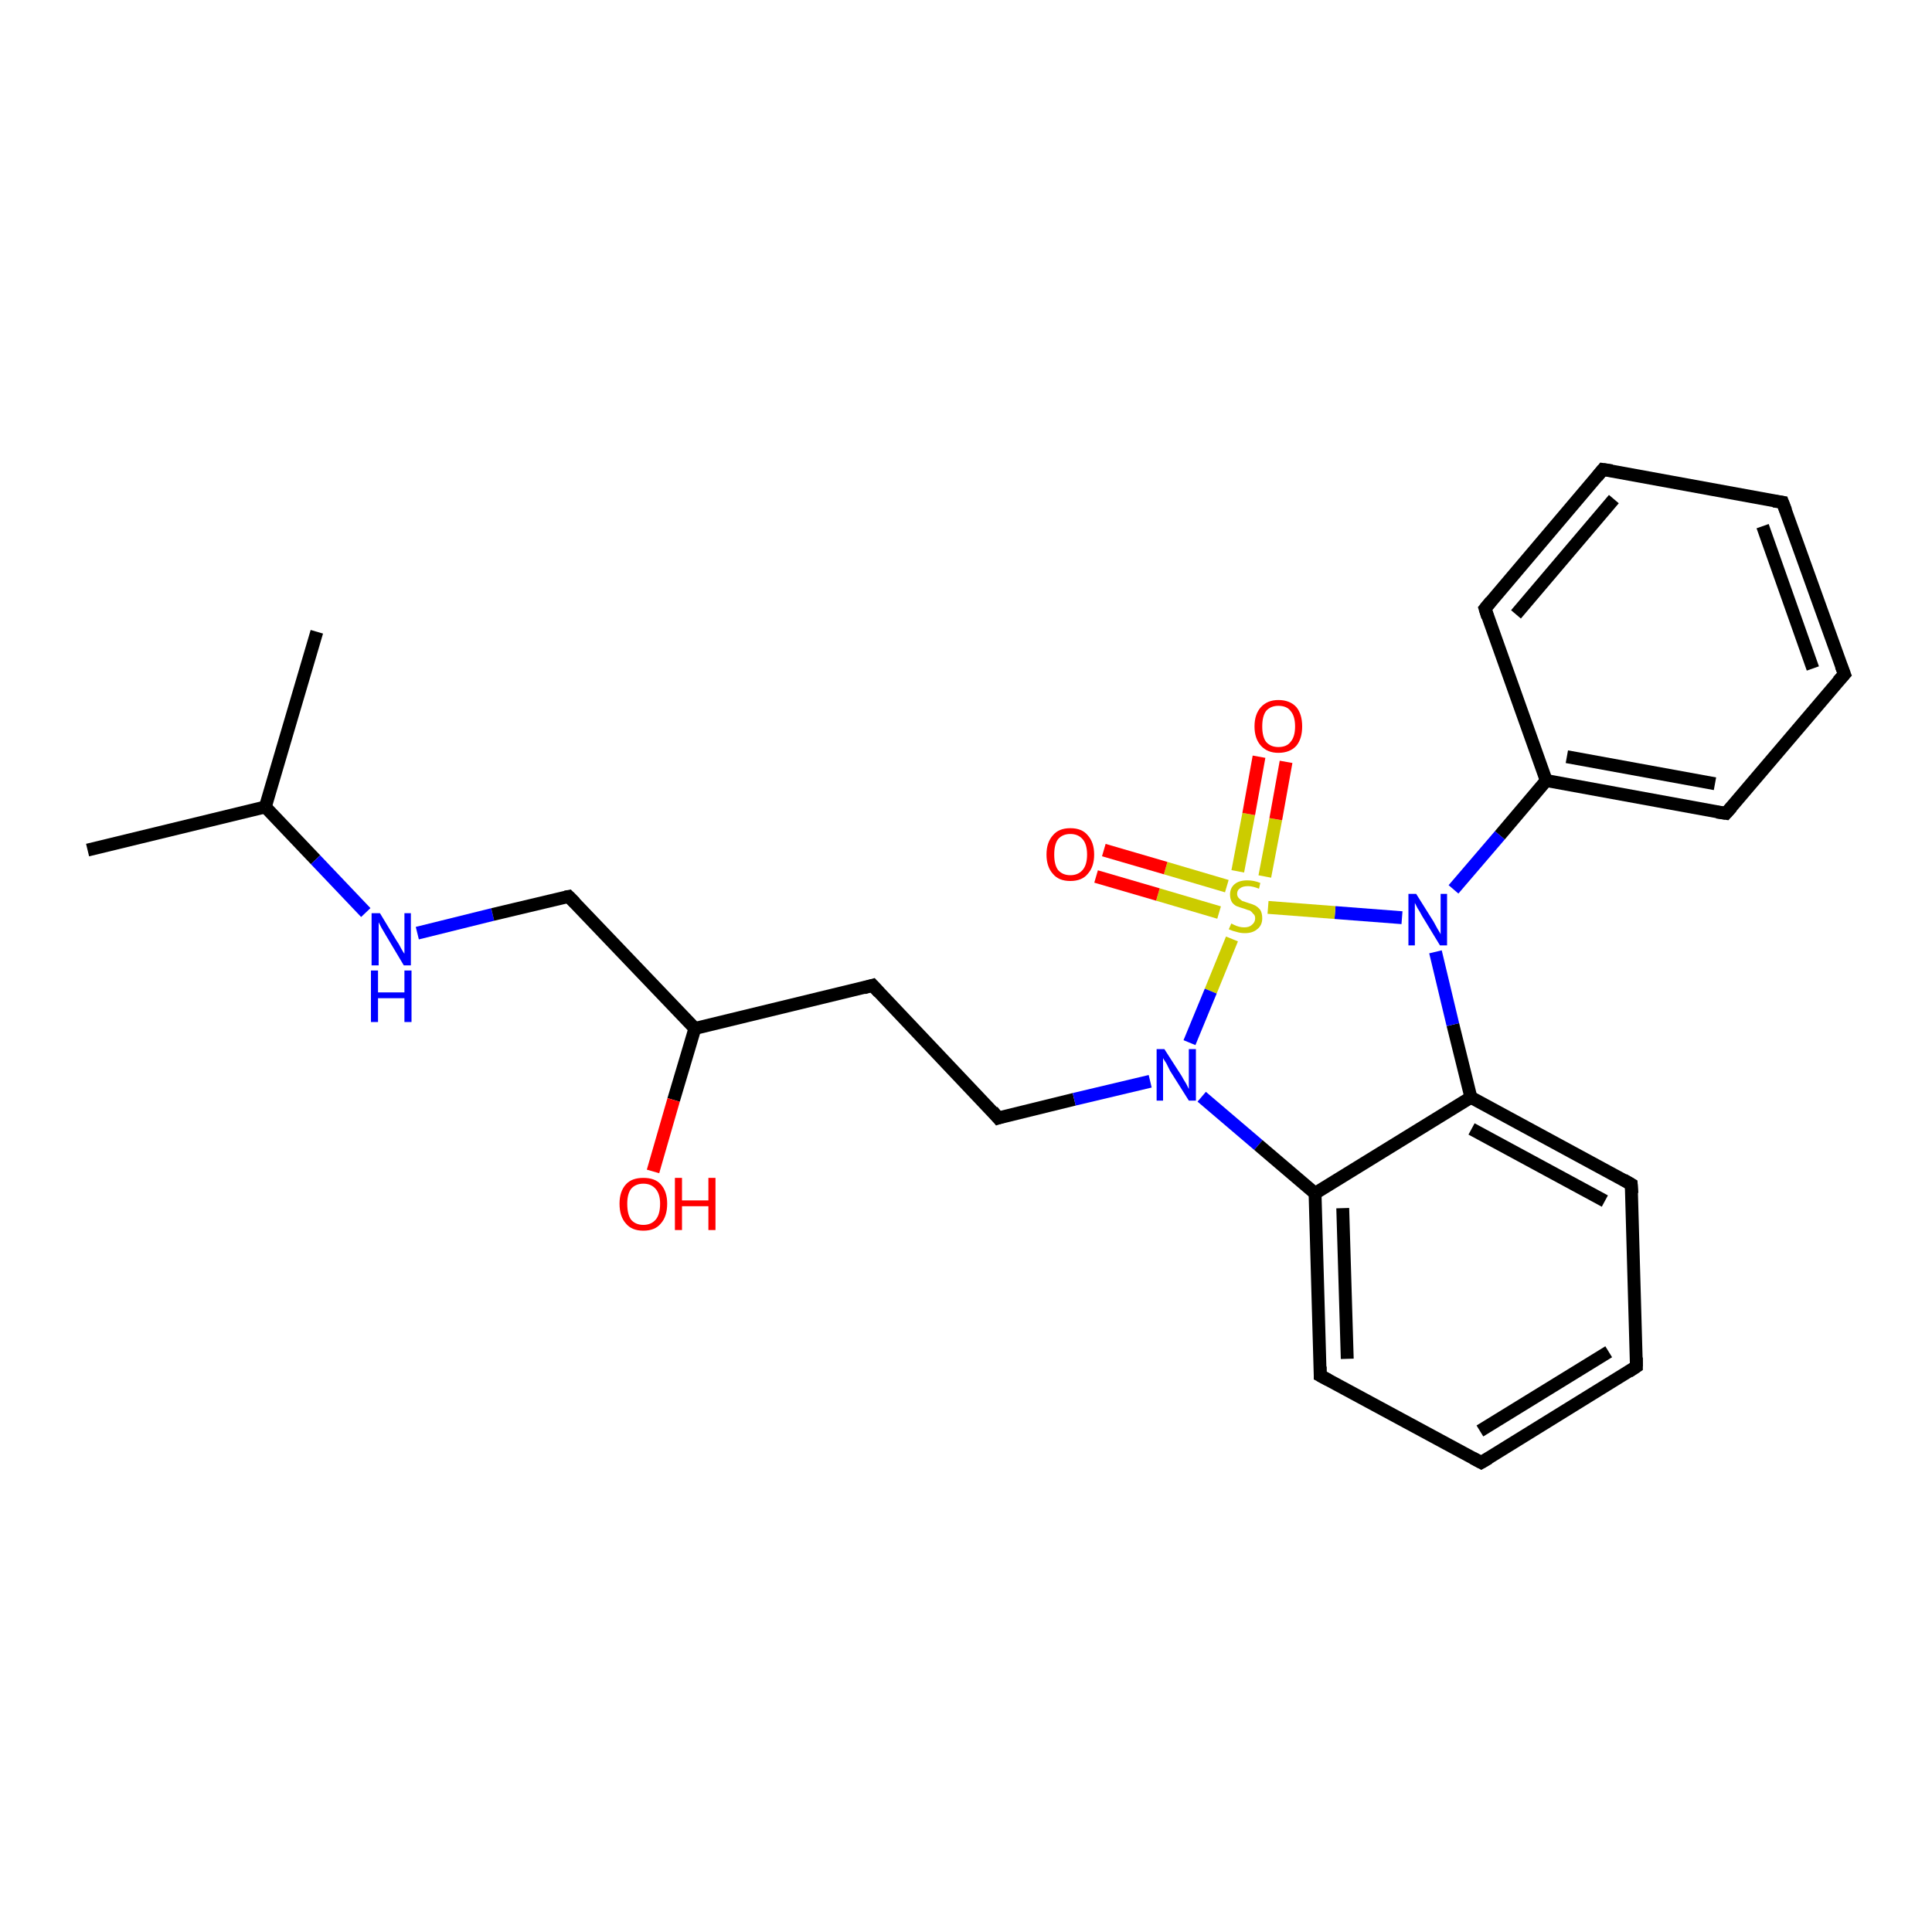 <?xml version='1.0' encoding='iso-8859-1'?>
<svg version='1.1' baseProfile='full'
              xmlns='http://www.w3.org/2000/svg'
                      xmlns:rdkit='http://www.rdkit.org/xml'
                      xmlns:xlink='http://www.w3.org/1999/xlink'
                  xml:space='preserve'
width='300px' height='300px' viewBox='0 0 300 300'>
<!-- END OF HEADER -->
<rect style='opacity:1.0;fill:#FFFFFF;stroke:none' width='300.0' height='300.0' x='0.0' y='0.0'> </rect>
<path class='bond-0 atom-0 atom-1' d='M 13.6,132.0 L 41.2,125.3' style='fill:none;fill-rule:evenodd;stroke:#000000;stroke-width:2.0px;stroke-linecap:butt;stroke-linejoin:miter;stroke-opacity:1' />
<path class='bond-1 atom-1 atom-2' d='M 41.2,125.3 L 49.2,98.1' style='fill:none;fill-rule:evenodd;stroke:#000000;stroke-width:2.0px;stroke-linecap:butt;stroke-linejoin:miter;stroke-opacity:1' />
<path class='bond-2 atom-1 atom-3' d='M 41.2,125.3 L 49.0,133.5' style='fill:none;fill-rule:evenodd;stroke:#000000;stroke-width:2.0px;stroke-linecap:butt;stroke-linejoin:miter;stroke-opacity:1' />
<path class='bond-2 atom-1 atom-3' d='M 49.0,133.5 L 56.8,141.7' style='fill:none;fill-rule:evenodd;stroke:#0000FF;stroke-width:2.0px;stroke-linecap:butt;stroke-linejoin:miter;stroke-opacity:1' />
<path class='bond-3 atom-3 atom-4' d='M 64.8,144.9 L 76.5,142.0' style='fill:none;fill-rule:evenodd;stroke:#0000FF;stroke-width:2.0px;stroke-linecap:butt;stroke-linejoin:miter;stroke-opacity:1' />
<path class='bond-3 atom-3 atom-4' d='M 76.5,142.0 L 88.3,139.2' style='fill:none;fill-rule:evenodd;stroke:#000000;stroke-width:2.0px;stroke-linecap:butt;stroke-linejoin:miter;stroke-opacity:1' />
<path class='bond-4 atom-4 atom-5' d='M 88.3,139.2 L 107.9,159.7' style='fill:none;fill-rule:evenodd;stroke:#000000;stroke-width:2.0px;stroke-linecap:butt;stroke-linejoin:miter;stroke-opacity:1' />
<path class='bond-5 atom-5 atom-6' d='M 107.9,159.7 L 104.6,170.8' style='fill:none;fill-rule:evenodd;stroke:#000000;stroke-width:2.0px;stroke-linecap:butt;stroke-linejoin:miter;stroke-opacity:1' />
<path class='bond-5 atom-5 atom-6' d='M 104.6,170.8 L 101.4,181.9' style='fill:none;fill-rule:evenodd;stroke:#FF0000;stroke-width:2.0px;stroke-linecap:butt;stroke-linejoin:miter;stroke-opacity:1' />
<path class='bond-6 atom-5 atom-7' d='M 107.9,159.7 L 135.5,153.0' style='fill:none;fill-rule:evenodd;stroke:#000000;stroke-width:2.0px;stroke-linecap:butt;stroke-linejoin:miter;stroke-opacity:1' />
<path class='bond-7 atom-7 atom-8' d='M 135.5,153.0 L 155.0,173.6' style='fill:none;fill-rule:evenodd;stroke:#000000;stroke-width:2.0px;stroke-linecap:butt;stroke-linejoin:miter;stroke-opacity:1' />
<path class='bond-8 atom-8 atom-9' d='M 155.0,173.6 L 166.8,170.7' style='fill:none;fill-rule:evenodd;stroke:#000000;stroke-width:2.0px;stroke-linecap:butt;stroke-linejoin:miter;stroke-opacity:1' />
<path class='bond-8 atom-8 atom-9' d='M 166.8,170.7 L 178.6,167.9' style='fill:none;fill-rule:evenodd;stroke:#0000FF;stroke-width:2.0px;stroke-linecap:butt;stroke-linejoin:miter;stroke-opacity:1' />
<path class='bond-9 atom-9 atom-10' d='M 186.6,170.3 L 195.4,177.8' style='fill:none;fill-rule:evenodd;stroke:#0000FF;stroke-width:2.0px;stroke-linecap:butt;stroke-linejoin:miter;stroke-opacity:1' />
<path class='bond-9 atom-9 atom-10' d='M 195.4,177.8 L 204.2,185.3' style='fill:none;fill-rule:evenodd;stroke:#000000;stroke-width:2.0px;stroke-linecap:butt;stroke-linejoin:miter;stroke-opacity:1' />
<path class='bond-10 atom-10 atom-11' d='M 204.2,185.3 L 205.0,213.6' style='fill:none;fill-rule:evenodd;stroke:#000000;stroke-width:2.0px;stroke-linecap:butt;stroke-linejoin:miter;stroke-opacity:1' />
<path class='bond-10 atom-10 atom-11' d='M 208.5,187.6 L 209.2,211.0' style='fill:none;fill-rule:evenodd;stroke:#000000;stroke-width:2.0px;stroke-linecap:butt;stroke-linejoin:miter;stroke-opacity:1' />
<path class='bond-11 atom-11 atom-12' d='M 205.0,213.6 L 230.0,227.1' style='fill:none;fill-rule:evenodd;stroke:#000000;stroke-width:2.0px;stroke-linecap:butt;stroke-linejoin:miter;stroke-opacity:1' />
<path class='bond-12 atom-12 atom-13' d='M 230.0,227.1 L 254.1,212.2' style='fill:none;fill-rule:evenodd;stroke:#000000;stroke-width:2.0px;stroke-linecap:butt;stroke-linejoin:miter;stroke-opacity:1' />
<path class='bond-12 atom-12 atom-13' d='M 229.8,222.2 L 249.8,209.9' style='fill:none;fill-rule:evenodd;stroke:#000000;stroke-width:2.0px;stroke-linecap:butt;stroke-linejoin:miter;stroke-opacity:1' />
<path class='bond-13 atom-13 atom-14' d='M 254.1,212.2 L 253.3,183.9' style='fill:none;fill-rule:evenodd;stroke:#000000;stroke-width:2.0px;stroke-linecap:butt;stroke-linejoin:miter;stroke-opacity:1' />
<path class='bond-14 atom-14 atom-15' d='M 253.3,183.9 L 228.4,170.4' style='fill:none;fill-rule:evenodd;stroke:#000000;stroke-width:2.0px;stroke-linecap:butt;stroke-linejoin:miter;stroke-opacity:1' />
<path class='bond-14 atom-14 atom-15' d='M 249.2,186.5 L 228.5,175.3' style='fill:none;fill-rule:evenodd;stroke:#000000;stroke-width:2.0px;stroke-linecap:butt;stroke-linejoin:miter;stroke-opacity:1' />
<path class='bond-15 atom-15 atom-16' d='M 228.4,170.4 L 225.6,159.1' style='fill:none;fill-rule:evenodd;stroke:#000000;stroke-width:2.0px;stroke-linecap:butt;stroke-linejoin:miter;stroke-opacity:1' />
<path class='bond-15 atom-15 atom-16' d='M 225.6,159.1 L 222.9,147.8' style='fill:none;fill-rule:evenodd;stroke:#0000FF;stroke-width:2.0px;stroke-linecap:butt;stroke-linejoin:miter;stroke-opacity:1' />
<path class='bond-16 atom-16 atom-17' d='M 225.7,138.1 L 232.9,129.7' style='fill:none;fill-rule:evenodd;stroke:#0000FF;stroke-width:2.0px;stroke-linecap:butt;stroke-linejoin:miter;stroke-opacity:1' />
<path class='bond-16 atom-16 atom-17' d='M 232.9,129.7 L 240.1,121.2' style='fill:none;fill-rule:evenodd;stroke:#000000;stroke-width:2.0px;stroke-linecap:butt;stroke-linejoin:miter;stroke-opacity:1' />
<path class='bond-17 atom-17 atom-18' d='M 240.1,121.2 L 268.0,126.3' style='fill:none;fill-rule:evenodd;stroke:#000000;stroke-width:2.0px;stroke-linecap:butt;stroke-linejoin:miter;stroke-opacity:1' />
<path class='bond-17 atom-17 atom-18' d='M 243.3,117.5 L 266.3,121.7' style='fill:none;fill-rule:evenodd;stroke:#000000;stroke-width:2.0px;stroke-linecap:butt;stroke-linejoin:miter;stroke-opacity:1' />
<path class='bond-18 atom-18 atom-19' d='M 268.0,126.3 L 286.4,104.7' style='fill:none;fill-rule:evenodd;stroke:#000000;stroke-width:2.0px;stroke-linecap:butt;stroke-linejoin:miter;stroke-opacity:1' />
<path class='bond-19 atom-19 atom-20' d='M 286.4,104.7 L 276.8,78.0' style='fill:none;fill-rule:evenodd;stroke:#000000;stroke-width:2.0px;stroke-linecap:butt;stroke-linejoin:miter;stroke-opacity:1' />
<path class='bond-19 atom-19 atom-20' d='M 281.5,103.8 L 273.7,81.7' style='fill:none;fill-rule:evenodd;stroke:#000000;stroke-width:2.0px;stroke-linecap:butt;stroke-linejoin:miter;stroke-opacity:1' />
<path class='bond-20 atom-20 atom-21' d='M 276.8,78.0 L 248.9,72.9' style='fill:none;fill-rule:evenodd;stroke:#000000;stroke-width:2.0px;stroke-linecap:butt;stroke-linejoin:miter;stroke-opacity:1' />
<path class='bond-21 atom-21 atom-22' d='M 248.9,72.9 L 230.6,94.5' style='fill:none;fill-rule:evenodd;stroke:#000000;stroke-width:2.0px;stroke-linecap:butt;stroke-linejoin:miter;stroke-opacity:1' />
<path class='bond-21 atom-21 atom-22' d='M 250.6,77.5 L 235.4,95.4' style='fill:none;fill-rule:evenodd;stroke:#000000;stroke-width:2.0px;stroke-linecap:butt;stroke-linejoin:miter;stroke-opacity:1' />
<path class='bond-22 atom-16 atom-23' d='M 217.7,142.5 L 207.3,141.7' style='fill:none;fill-rule:evenodd;stroke:#0000FF;stroke-width:2.0px;stroke-linecap:butt;stroke-linejoin:miter;stroke-opacity:1' />
<path class='bond-22 atom-16 atom-23' d='M 207.3,141.7 L 196.9,140.9' style='fill:none;fill-rule:evenodd;stroke:#CCCC00;stroke-width:2.0px;stroke-linecap:butt;stroke-linejoin:miter;stroke-opacity:1' />
<path class='bond-23 atom-23 atom-24' d='M 190.5,137.6 L 181.0,134.8' style='fill:none;fill-rule:evenodd;stroke:#CCCC00;stroke-width:2.0px;stroke-linecap:butt;stroke-linejoin:miter;stroke-opacity:1' />
<path class='bond-23 atom-23 atom-24' d='M 181.0,134.8 L 171.4,132.0' style='fill:none;fill-rule:evenodd;stroke:#FF0000;stroke-width:2.0px;stroke-linecap:butt;stroke-linejoin:miter;stroke-opacity:1' />
<path class='bond-23 atom-23 atom-24' d='M 189.3,141.7 L 179.8,138.9' style='fill:none;fill-rule:evenodd;stroke:#CCCC00;stroke-width:2.0px;stroke-linecap:butt;stroke-linejoin:miter;stroke-opacity:1' />
<path class='bond-23 atom-23 atom-24' d='M 179.8,138.9 L 170.2,136.1' style='fill:none;fill-rule:evenodd;stroke:#FF0000;stroke-width:2.0px;stroke-linecap:butt;stroke-linejoin:miter;stroke-opacity:1' />
<path class='bond-24 atom-23 atom-25' d='M 196.4,136.1 L 198.1,127.2' style='fill:none;fill-rule:evenodd;stroke:#CCCC00;stroke-width:2.0px;stroke-linecap:butt;stroke-linejoin:miter;stroke-opacity:1' />
<path class='bond-24 atom-23 atom-25' d='M 198.1,127.2 L 199.7,118.3' style='fill:none;fill-rule:evenodd;stroke:#FF0000;stroke-width:2.0px;stroke-linecap:butt;stroke-linejoin:miter;stroke-opacity:1' />
<path class='bond-24 atom-23 atom-25' d='M 192.2,135.3 L 193.9,126.4' style='fill:none;fill-rule:evenodd;stroke:#CCCC00;stroke-width:2.0px;stroke-linecap:butt;stroke-linejoin:miter;stroke-opacity:1' />
<path class='bond-24 atom-23 atom-25' d='M 193.9,126.4 L 195.5,117.5' style='fill:none;fill-rule:evenodd;stroke:#FF0000;stroke-width:2.0px;stroke-linecap:butt;stroke-linejoin:miter;stroke-opacity:1' />
<path class='bond-25 atom-23 atom-9' d='M 191.3,145.8 L 188.0,153.9' style='fill:none;fill-rule:evenodd;stroke:#CCCC00;stroke-width:2.0px;stroke-linecap:butt;stroke-linejoin:miter;stroke-opacity:1' />
<path class='bond-25 atom-23 atom-9' d='M 188.0,153.9 L 184.7,161.9' style='fill:none;fill-rule:evenodd;stroke:#0000FF;stroke-width:2.0px;stroke-linecap:butt;stroke-linejoin:miter;stroke-opacity:1' />
<path class='bond-26 atom-15 atom-10' d='M 228.4,170.4 L 204.2,185.3' style='fill:none;fill-rule:evenodd;stroke:#000000;stroke-width:2.0px;stroke-linecap:butt;stroke-linejoin:miter;stroke-opacity:1' />
<path class='bond-27 atom-22 atom-17' d='M 230.6,94.5 L 240.1,121.2' style='fill:none;fill-rule:evenodd;stroke:#000000;stroke-width:2.0px;stroke-linecap:butt;stroke-linejoin:miter;stroke-opacity:1' />
<path d='M 87.8,139.3 L 88.3,139.2 L 89.3,140.2' style='fill:none;stroke:#000000;stroke-width:2.0px;stroke-linecap:butt;stroke-linejoin:miter;stroke-opacity:1;' />
<path d='M 134.1,153.4 L 135.5,153.0 L 136.5,154.1' style='fill:none;stroke:#000000;stroke-width:2.0px;stroke-linecap:butt;stroke-linejoin:miter;stroke-opacity:1;' />
<path d='M 154.1,172.5 L 155.0,173.6 L 155.6,173.4' style='fill:none;stroke:#000000;stroke-width:2.0px;stroke-linecap:butt;stroke-linejoin:miter;stroke-opacity:1;' />
<path d='M 205.0,212.2 L 205.0,213.6 L 206.3,214.3' style='fill:none;stroke:#000000;stroke-width:2.0px;stroke-linecap:butt;stroke-linejoin:miter;stroke-opacity:1;' />
<path d='M 228.7,226.4 L 230.0,227.1 L 231.2,226.4' style='fill:none;stroke:#000000;stroke-width:2.0px;stroke-linecap:butt;stroke-linejoin:miter;stroke-opacity:1;' />
<path d='M 252.9,213.0 L 254.1,212.2 L 254.1,210.8' style='fill:none;stroke:#000000;stroke-width:2.0px;stroke-linecap:butt;stroke-linejoin:miter;stroke-opacity:1;' />
<path d='M 253.4,185.3 L 253.3,183.9 L 252.1,183.2' style='fill:none;stroke:#000000;stroke-width:2.0px;stroke-linecap:butt;stroke-linejoin:miter;stroke-opacity:1;' />
<path d='M 266.6,126.1 L 268.0,126.3 L 268.9,125.3' style='fill:none;stroke:#000000;stroke-width:2.0px;stroke-linecap:butt;stroke-linejoin:miter;stroke-opacity:1;' />
<path d='M 285.4,105.8 L 286.4,104.7 L 285.9,103.4' style='fill:none;stroke:#000000;stroke-width:2.0px;stroke-linecap:butt;stroke-linejoin:miter;stroke-opacity:1;' />
<path d='M 277.3,79.3 L 276.8,78.0 L 275.4,77.8' style='fill:none;stroke:#000000;stroke-width:2.0px;stroke-linecap:butt;stroke-linejoin:miter;stroke-opacity:1;' />
<path d='M 250.3,73.1 L 248.9,72.9 L 248.0,74.0' style='fill:none;stroke:#000000;stroke-width:2.0px;stroke-linecap:butt;stroke-linejoin:miter;stroke-opacity:1;' />
<path d='M 231.5,93.4 L 230.6,94.5 L 231.0,95.8' style='fill:none;stroke:#000000;stroke-width:2.0px;stroke-linecap:butt;stroke-linejoin:miter;stroke-opacity:1;' />
<path class='atom-3' d='M 59.0 141.8
L 61.6 146.1
Q 61.9 146.5, 62.3 147.3
Q 62.7 148.0, 62.8 148.1
L 62.8 141.8
L 63.8 141.8
L 63.8 149.9
L 62.7 149.9
L 59.9 145.2
Q 59.6 144.7, 59.2 144.0
Q 58.9 143.4, 58.8 143.2
L 58.8 149.9
L 57.7 149.9
L 57.7 141.8
L 59.0 141.8
' fill='#0000FF'/>
<path class='atom-3' d='M 57.6 150.7
L 58.7 150.7
L 58.7 154.1
L 62.8 154.1
L 62.8 150.7
L 63.9 150.7
L 63.9 158.7
L 62.8 158.7
L 62.8 155.0
L 58.7 155.0
L 58.7 158.7
L 57.6 158.7
L 57.6 150.7
' fill='#0000FF'/>
<path class='atom-6' d='M 96.2 186.9
Q 96.2 185.0, 97.2 183.9
Q 98.1 182.9, 99.9 182.9
Q 101.7 182.9, 102.6 183.9
Q 103.6 185.0, 103.6 186.9
Q 103.6 188.9, 102.6 190.0
Q 101.7 191.1, 99.9 191.1
Q 98.1 191.1, 97.2 190.0
Q 96.2 188.9, 96.2 186.9
M 99.9 190.2
Q 101.1 190.2, 101.8 189.4
Q 102.5 188.6, 102.5 186.9
Q 102.5 185.4, 101.8 184.6
Q 101.1 183.8, 99.9 183.8
Q 98.7 183.8, 98.0 184.6
Q 97.4 185.4, 97.4 186.9
Q 97.4 188.6, 98.0 189.4
Q 98.7 190.2, 99.9 190.2
' fill='#FF0000'/>
<path class='atom-6' d='M 104.8 182.9
L 105.9 182.9
L 105.9 186.4
L 110.0 186.4
L 110.0 182.9
L 111.1 182.9
L 111.1 191.0
L 110.0 191.0
L 110.0 187.3
L 105.9 187.3
L 105.9 191.0
L 104.8 191.0
L 104.8 182.9
' fill='#FF0000'/>
<path class='atom-9' d='M 180.8 162.9
L 183.5 167.1
Q 183.7 167.5, 184.2 168.3
Q 184.6 169.1, 184.6 169.1
L 184.6 162.9
L 185.7 162.9
L 185.7 170.9
L 184.6 170.9
L 181.7 166.3
Q 181.4 165.7, 181.1 165.1
Q 180.7 164.5, 180.6 164.3
L 180.6 170.9
L 179.6 170.9
L 179.6 162.9
L 180.8 162.9
' fill='#0000FF'/>
<path class='atom-16' d='M 219.9 138.8
L 222.6 143.1
Q 222.8 143.5, 223.2 144.2
Q 223.7 145.0, 223.7 145.1
L 223.7 138.8
L 224.7 138.8
L 224.7 146.8
L 223.6 146.8
L 220.8 142.2
Q 220.5 141.6, 220.1 141.0
Q 219.8 140.4, 219.7 140.2
L 219.7 146.8
L 218.7 146.8
L 218.7 138.8
L 219.9 138.8
' fill='#0000FF'/>
<path class='atom-23' d='M 191.2 143.4
Q 191.2 143.4, 191.6 143.6
Q 192.0 143.8, 192.4 143.9
Q 192.8 144.0, 193.2 144.0
Q 194.0 144.0, 194.4 143.6
Q 194.9 143.2, 194.9 142.6
Q 194.9 142.1, 194.6 141.9
Q 194.4 141.6, 194.1 141.4
Q 193.7 141.3, 193.2 141.1
Q 192.5 140.9, 192.0 140.7
Q 191.6 140.5, 191.3 140.1
Q 191.0 139.6, 191.0 138.9
Q 191.0 137.9, 191.7 137.3
Q 192.4 136.7, 193.7 136.7
Q 194.7 136.7, 195.7 137.1
L 195.5 138.0
Q 194.5 137.6, 193.8 137.6
Q 193.0 137.6, 192.6 137.9
Q 192.1 138.2, 192.1 138.8
Q 192.1 139.2, 192.4 139.5
Q 192.6 139.7, 192.9 139.9
Q 193.2 140.0, 193.8 140.2
Q 194.5 140.4, 194.9 140.6
Q 195.4 140.9, 195.7 141.3
Q 196.0 141.8, 196.0 142.6
Q 196.0 143.7, 195.2 144.3
Q 194.5 144.9, 193.3 144.9
Q 192.6 144.9, 192.0 144.7
Q 191.5 144.6, 190.8 144.3
L 191.2 143.4
' fill='#CCCC00'/>
<path class='atom-24' d='M 162.5 132.7
Q 162.5 130.8, 163.5 129.7
Q 164.4 128.6, 166.2 128.6
Q 168.0 128.6, 168.9 129.7
Q 169.9 130.8, 169.9 132.7
Q 169.9 134.6, 168.9 135.7
Q 168.0 136.8, 166.2 136.8
Q 164.4 136.8, 163.5 135.7
Q 162.5 134.6, 162.5 132.7
M 166.2 135.9
Q 167.4 135.9, 168.1 135.1
Q 168.8 134.3, 168.8 132.7
Q 168.8 131.1, 168.1 130.3
Q 167.4 129.5, 166.2 129.5
Q 165.0 129.5, 164.3 130.3
Q 163.7 131.1, 163.7 132.7
Q 163.7 134.3, 164.3 135.1
Q 165.0 135.9, 166.2 135.9
' fill='#FF0000'/>
<path class='atom-25' d='M 194.8 112.8
Q 194.8 110.9, 195.8 109.8
Q 196.8 108.7, 198.5 108.7
Q 200.3 108.7, 201.3 109.8
Q 202.2 110.9, 202.2 112.8
Q 202.2 114.7, 201.3 115.8
Q 200.3 116.9, 198.5 116.9
Q 196.8 116.9, 195.8 115.8
Q 194.8 114.7, 194.8 112.8
M 198.5 116.0
Q 199.8 116.0, 200.4 115.2
Q 201.1 114.4, 201.1 112.8
Q 201.1 111.2, 200.4 110.4
Q 199.8 109.6, 198.5 109.6
Q 197.3 109.6, 196.6 110.4
Q 196.0 111.2, 196.0 112.8
Q 196.0 114.4, 196.6 115.2
Q 197.3 116.0, 198.5 116.0
' fill='#FF0000'/>
</svg>
